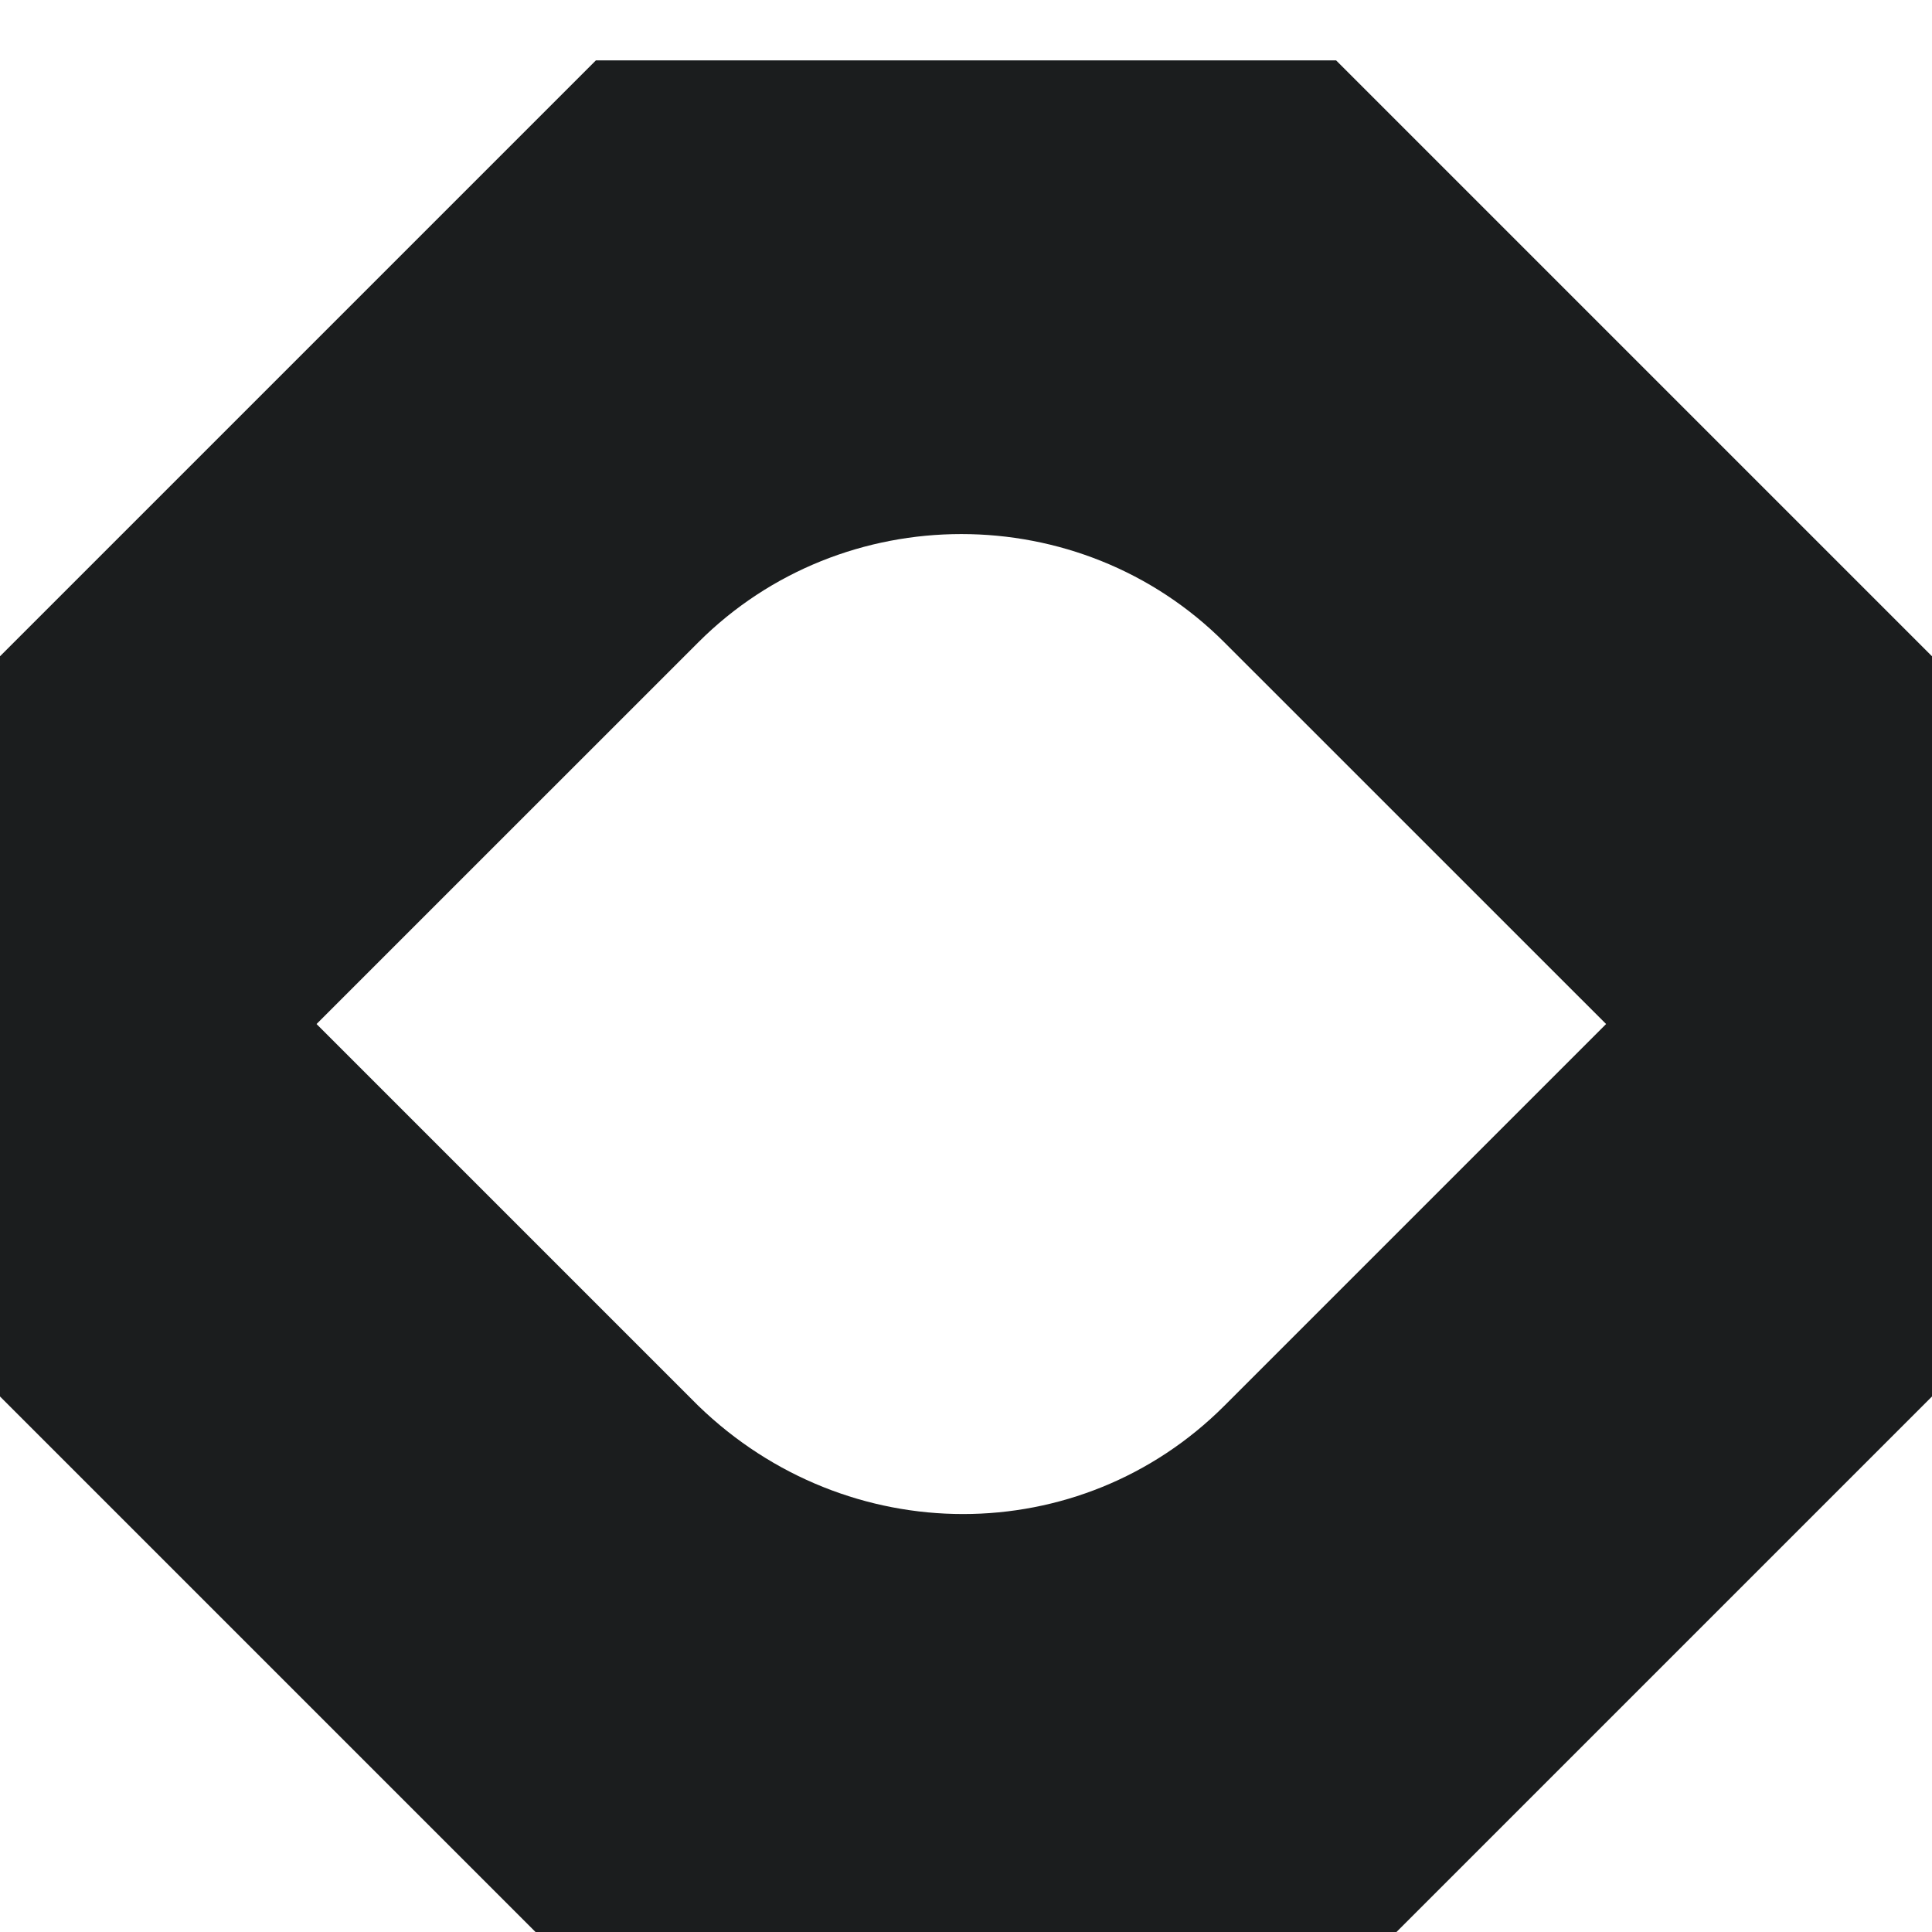 <svg width="32" height="32" viewBox="0 0 32 32" fill="none" xmlns="http://www.w3.org/2000/svg">
<path d="M22.13 1H9.87L0 10.87V23.13L9.87 33H22.13L32 23.13V10.87L22.13 1ZM11.566 23.284L5.243 16.961L11.566 10.639C13.957 8.248 17.889 8.248 20.279 10.639L26.602 16.961L20.279 23.284C17.889 25.675 14.034 25.675 11.566 23.284Z" fill="#1B1D1E"/>
</svg>
